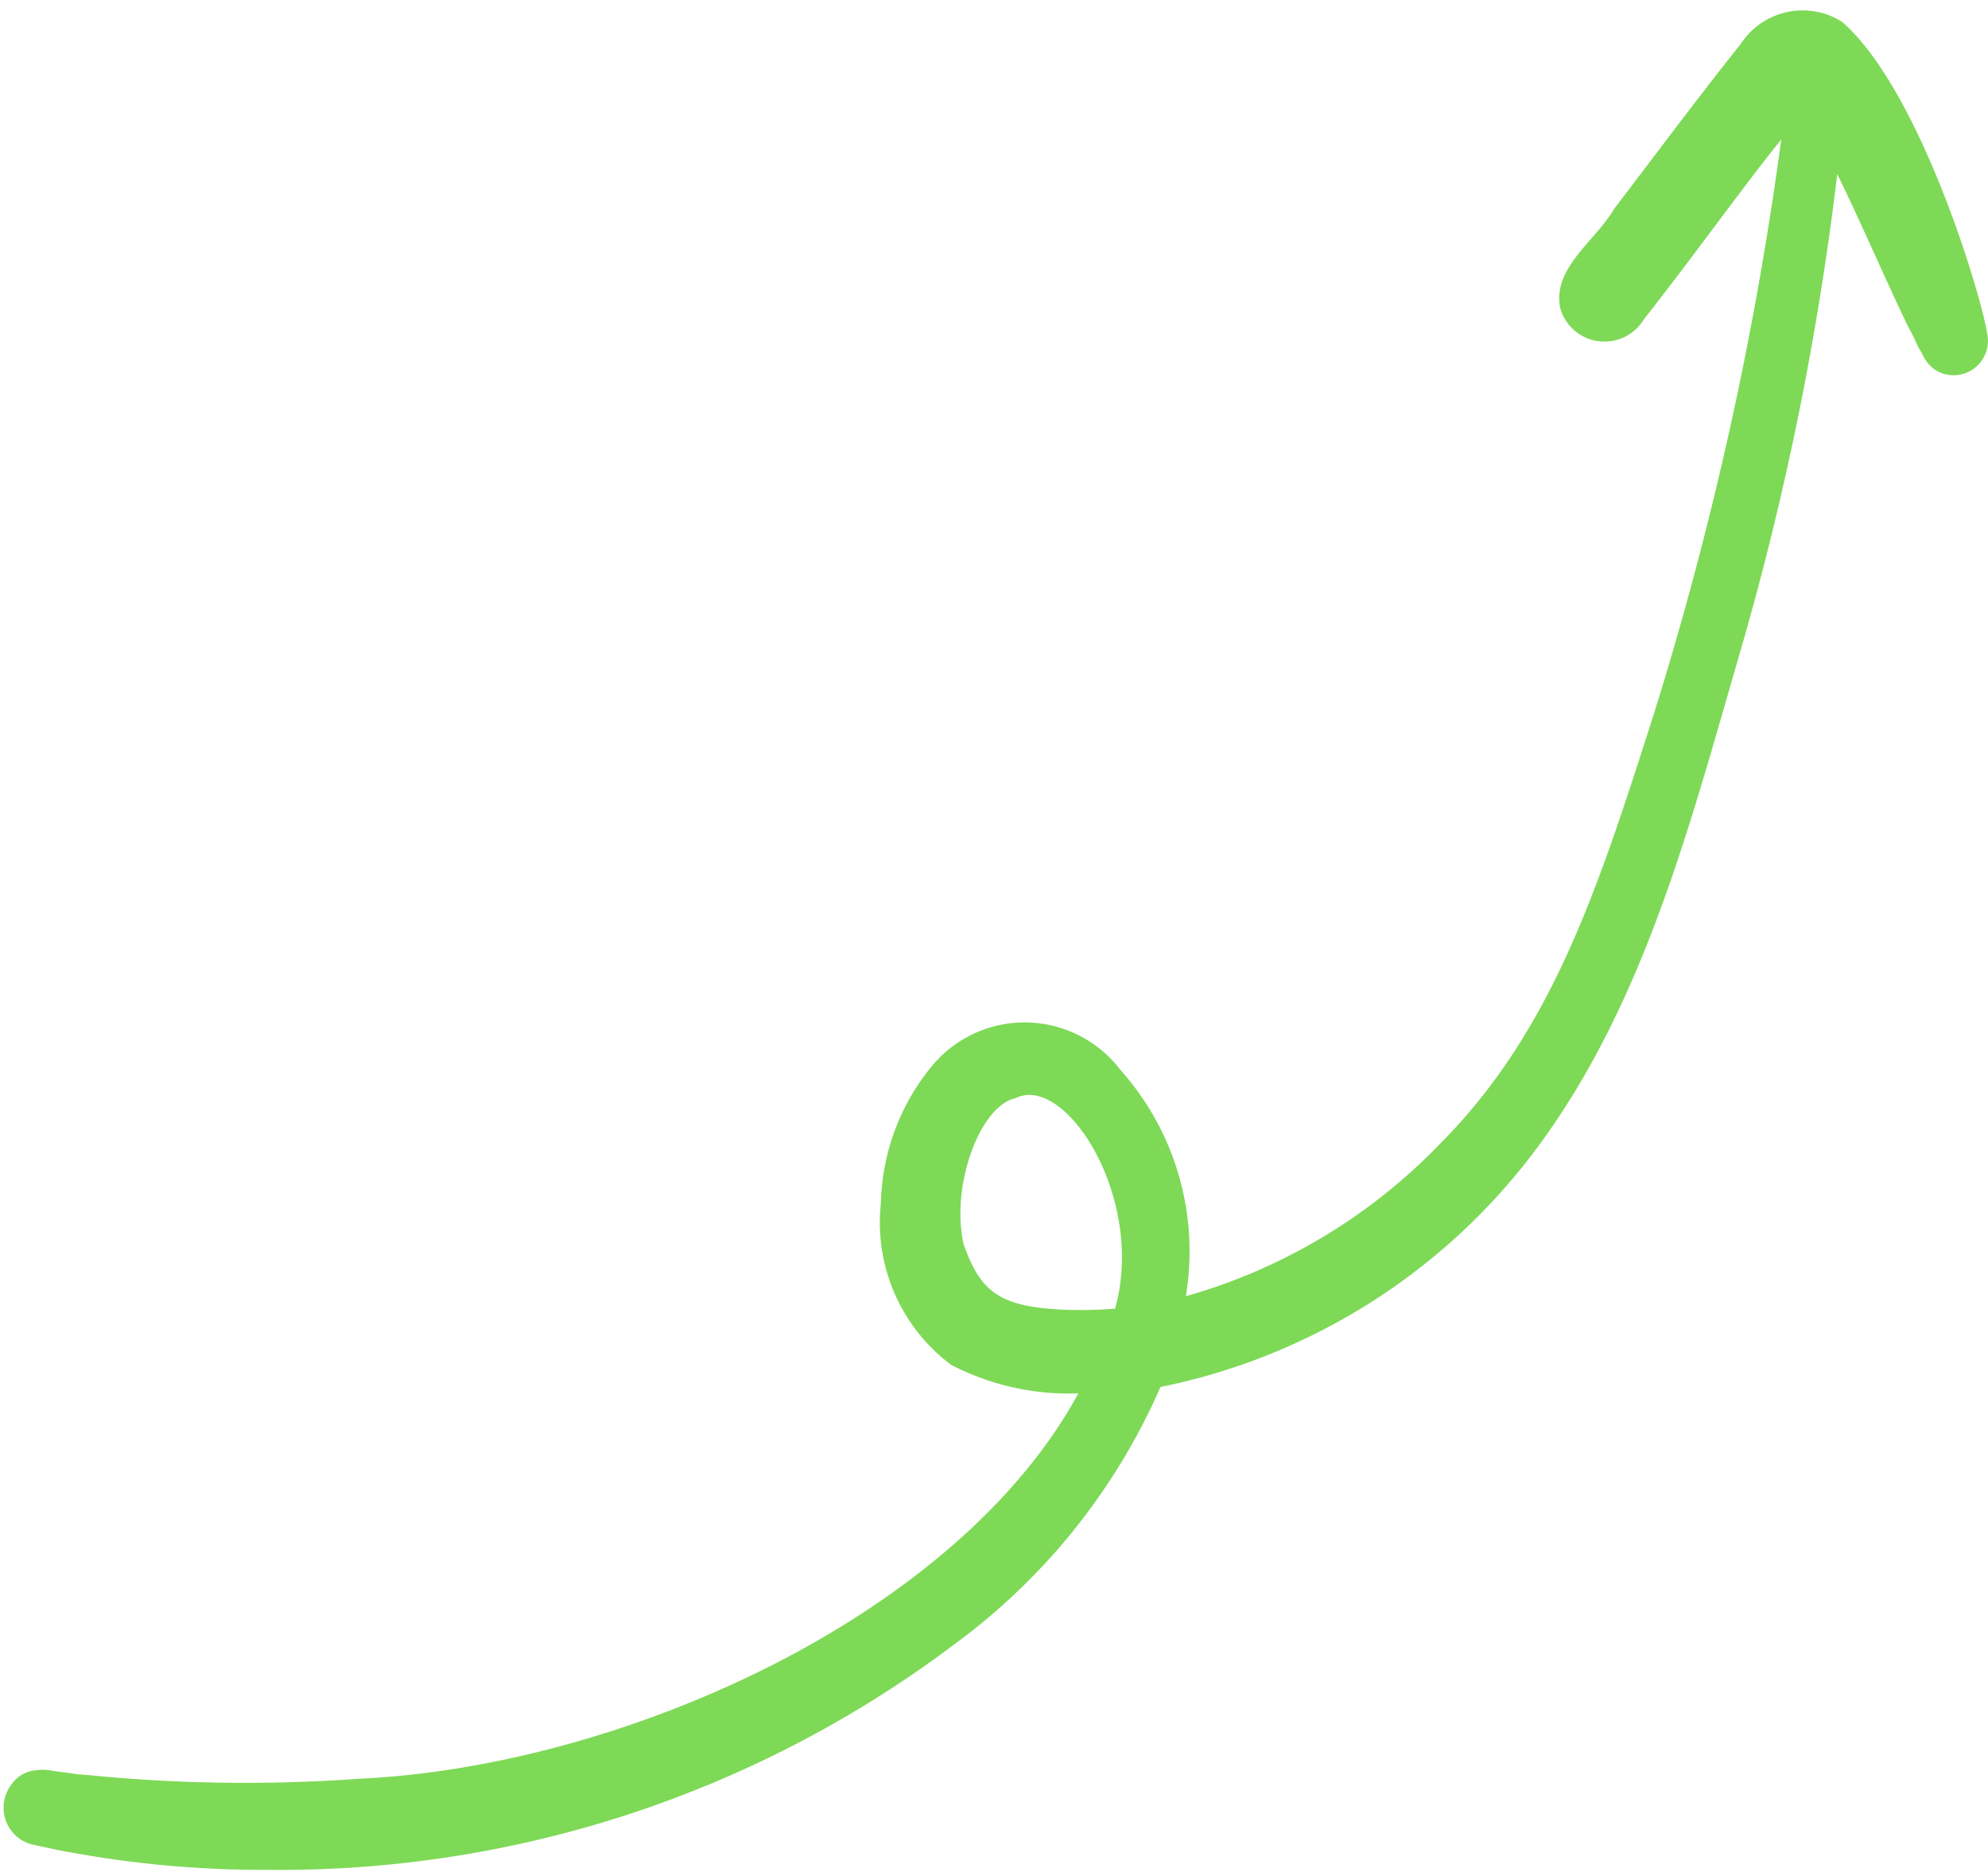 <?xml version="1.0" encoding="UTF-8" standalone="no"?><svg xmlns="http://www.w3.org/2000/svg" xmlns:xlink="http://www.w3.org/1999/xlink" data-name="Layer 1" fill="#7ed957" height="56.6" preserveAspectRatio="xMidYMid meet" version="1" viewBox="-0.1 -0.3 60.1 56.6" width="60.1" zoomAndPan="magnify"><g id="change1_1"><path d="M59.967,9.747c-.144-1.005-1.998-7.317-4.381-9.388a2.232,2.232,0,0,0-3.061.669C51.215,2.669,49.964,4.357,48.688,6.025c-.553.962-1.881,1.784-1.616,3.007a1.39,1.39,0,0,0,2.519.329c1.525-1.936,2.889-3.864,4.159-5.446A105.162,105.162,0,0,1,49.913,21.236c-1.679,5.249-3.057,9.6-6.475,13.037a17.156,17.156,0,0,1-7.689,4.612A8.237,8.237,0,0,0,33.757,32.025a3.638,3.638,0,0,0-5.676-.109,6.753,6.753,0,0,0-1.55,4.152,5.37,5.37,0,0,0,2.121,4.889,7.708,7.708,0,0,0,3.849.864C28.777,48.646,18.602,53.105,10.799,53.468a47.928,47.928,0,0,1-8.345-.119c-.052-.005-.103-.013-.155-.014.601.101-.279-.04-.79-.099A1.437,1.437,0,0,0,.994,53.214a.993.993,0,0,0-.75.433A1.151,1.151,0,0,0,.841,55.452c.396.083.79.177,1.189.244a32.232,32.232,0,0,0,6.004.529A33.893,33.893,0,0,0,28.801,49.37a19.134,19.134,0,0,0,6.182-7.742A18.827,18.827,0,0,0,46.415,34.336c3.216-4.367,4.583-9.749,6.079-14.881A90.208,90.208,0,0,0,55.442,4.963c.739,1.5,1.519,3.334,2.157,4.638.304.544.188.441.406.782a1.122,1.122,0,0,0,.449.529A1.04,1.04,0,0,0,59.967,9.747ZM33.61,39.261a12.877,12.877,0,0,1-1.607.028c-1.888-.093-2.466-.541-2.971-1.977-.399-1.751.487-4.182,1.565-4.412C32.112,32.13,34.546,35.942,33.61,39.261Z" fill="inherit"/></g></svg>